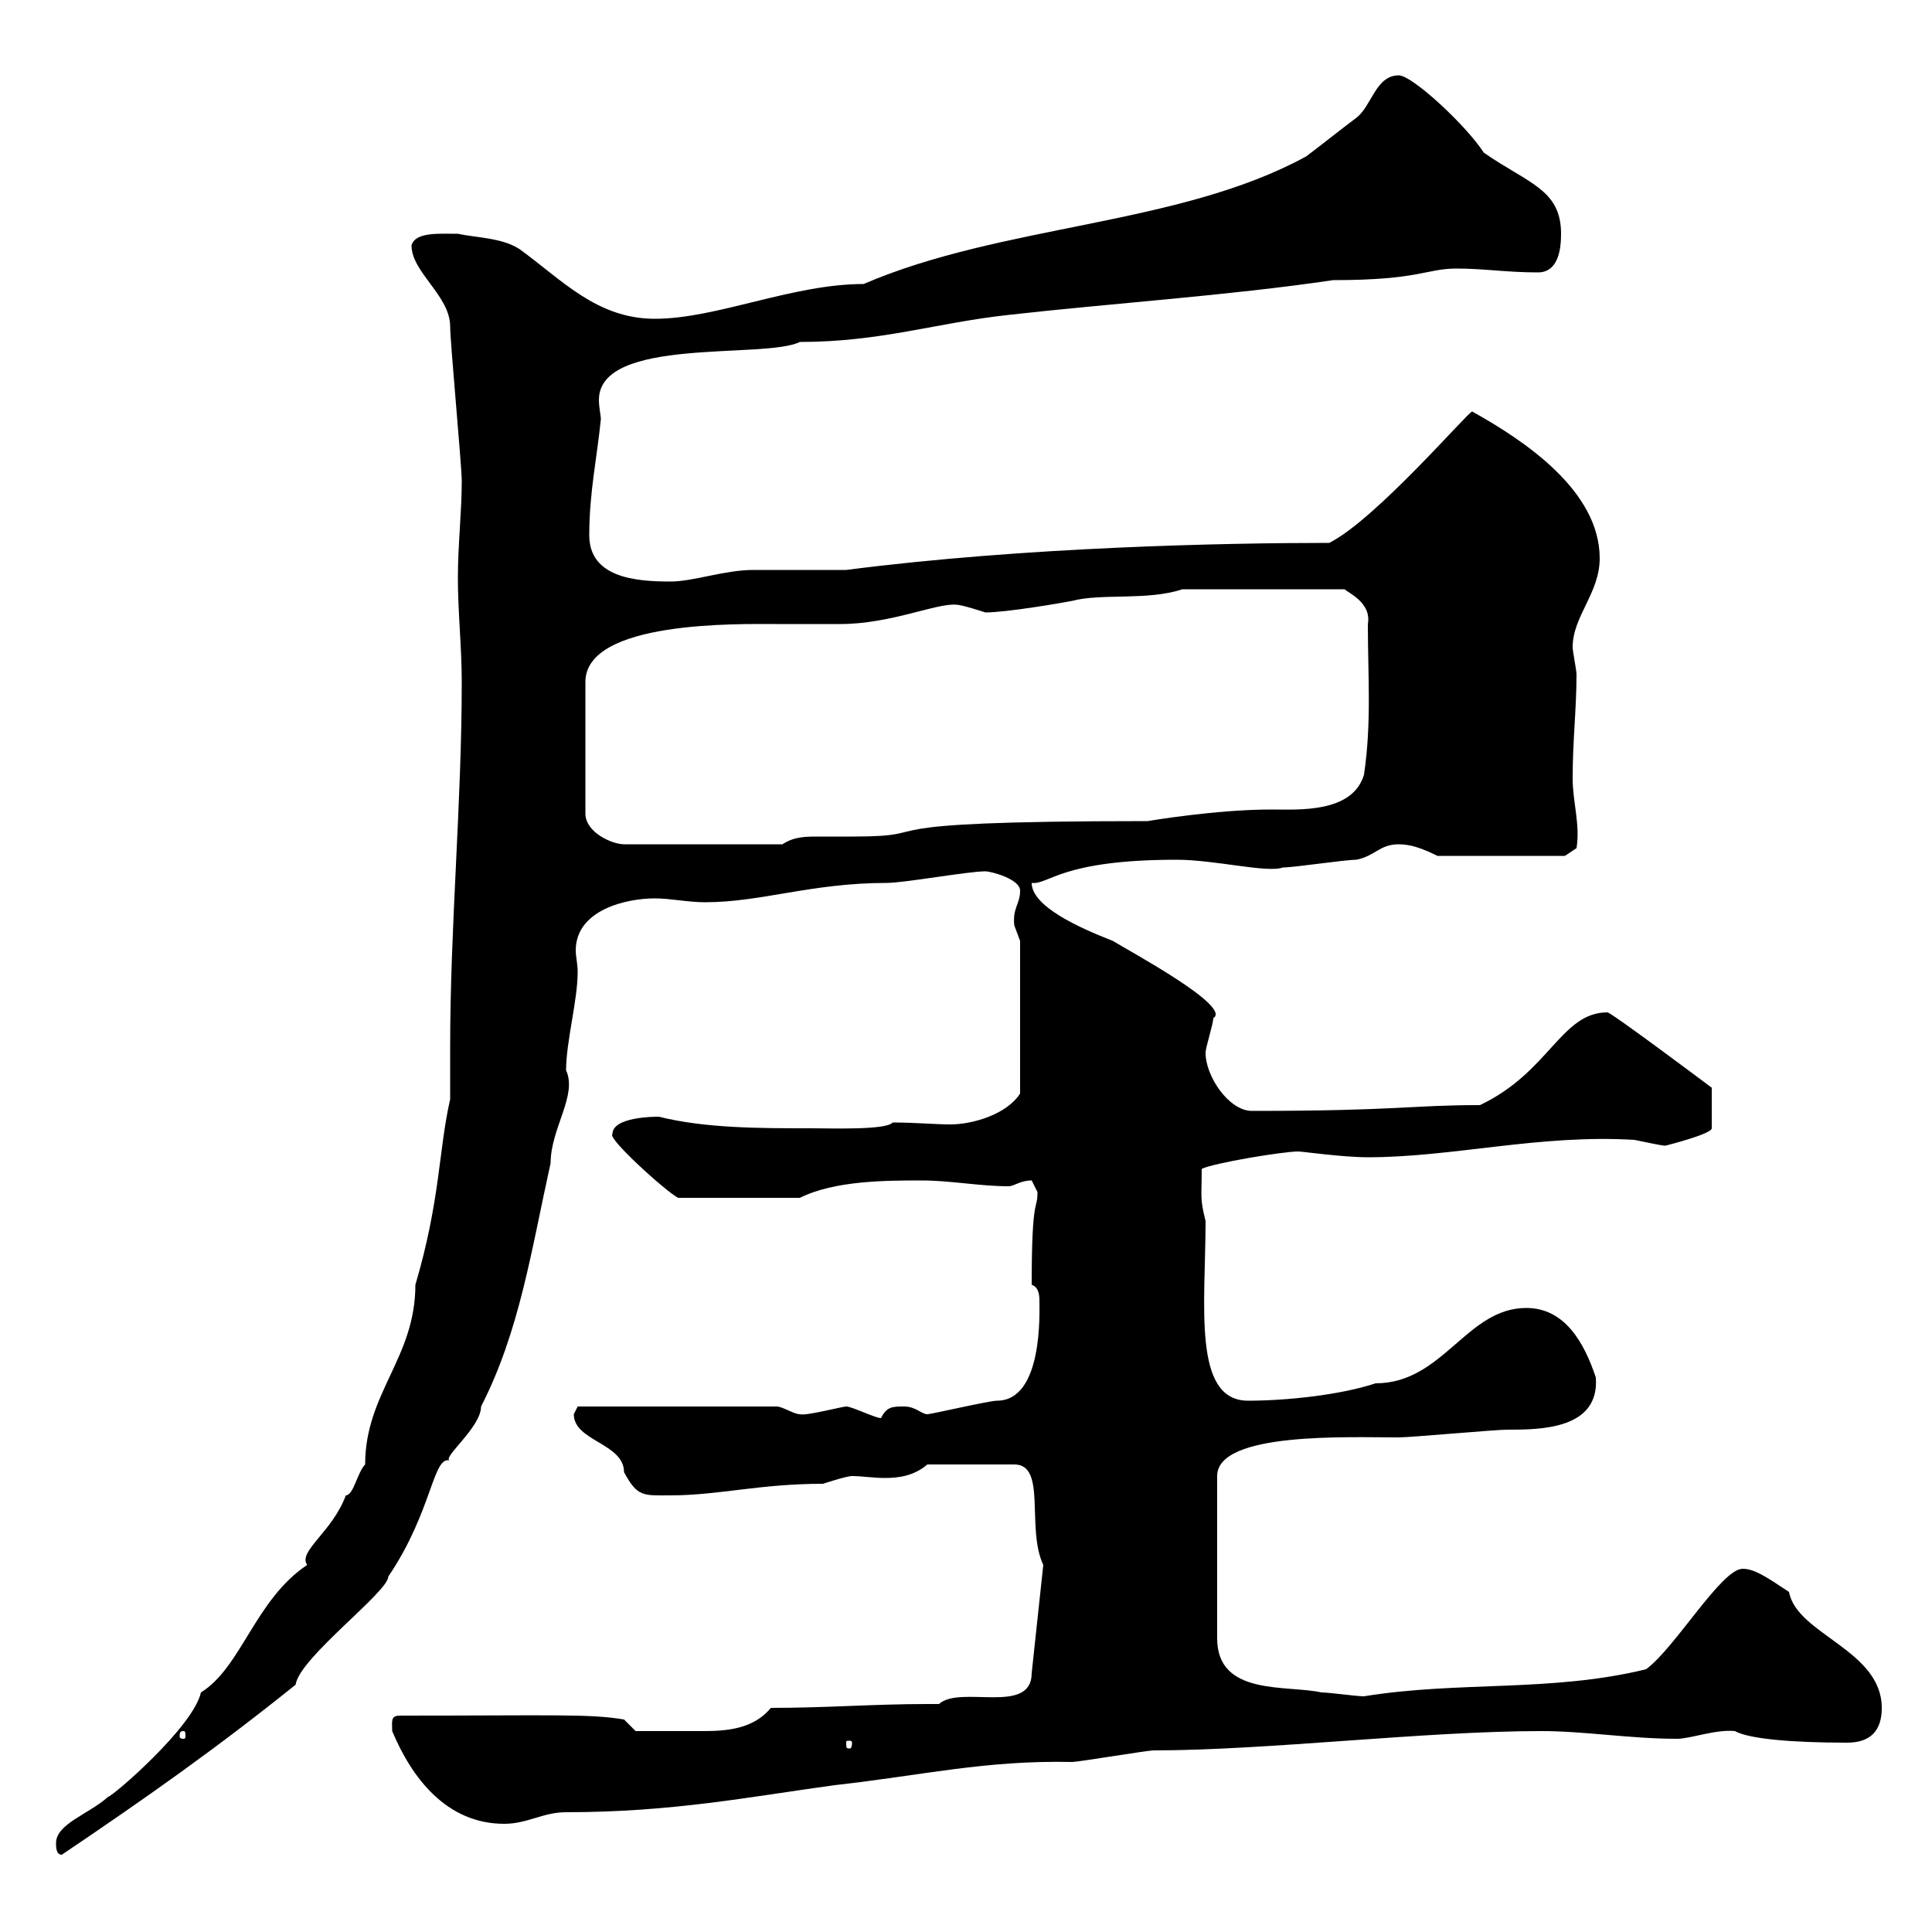 <svg xmlns="http://www.w3.org/2000/svg" xmlns:xlink="http://www.w3.org/1999/xlink" width="300" height="300"><path d="M8.70 286.20C8.70 286.80 8.70 288 9.60 288C22.50 279.30 33.60 271.50 45.90 261.60C46.50 257.40 60.30 247.20 60.30 244.80C67.20 234.60 67.20 225.90 69.90 226.80C68.40 226.50 74.70 221.70 74.70 218.40C80.70 206.70 82.50 194.10 85.50 180.60C85.50 175.20 89.70 170.10 87.90 166.20C87.90 161.70 89.70 155.40 89.70 150.90C89.70 149.70 89.40 148.50 89.40 147.60C89.40 141.30 97.20 139.50 101.70 139.50C104.10 139.50 106.80 140.10 109.50 140.10C118.20 140.10 126 137.10 137.70 137.10C140.40 137.10 150.30 135.30 153 135.30C153.90 135.30 158.40 136.50 158.40 138.30C158.40 140.40 157.20 141 157.50 143.70C157.50 143.70 158.40 146.10 158.40 146.10L158.40 169.80C156.30 173.10 150.90 174.60 147.60 174.60C145.20 174.60 142.20 174.30 138.60 174.30C137.70 175.50 129 175.20 126 175.20C117.90 175.20 109.50 175.20 102.30 173.40C101.70 173.40 95.10 173.40 95.10 176.10C94.20 176.70 103.50 185.10 105.30 186L124.20 186C129.60 183.30 137.70 183.30 143.10 183.30C147.60 183.30 152.10 184.20 156.60 184.20C157.50 184.20 158.40 183.30 160.20 183.30C160.20 183.30 161.10 185.10 161.10 185.10C161.10 188.10 160.20 185.40 160.20 199.50C161.10 199.80 161.40 200.70 161.40 201.90C161.40 203.70 162 217.50 154.80 217.50C153.60 217.50 144.60 219.60 144 219.60C143.10 219.60 142.20 218.40 140.40 218.40C138.60 218.40 137.70 218.40 136.80 220.20C135.90 220.20 132.30 218.40 131.40 218.40C130.80 218.40 125.10 219.90 124.20 219.60C123.30 219.60 121.50 218.40 120.60 218.40L89.70 218.40C89.70 218.40 89.10 219.60 89.10 219.60C89.10 223.80 96.90 224.10 96.90 228.60C99 232.50 99.90 232.20 104.10 232.20C111.60 232.20 117.90 230.40 127.80 230.40C127.80 230.40 131.40 229.20 132.30 229.20C133.80 229.20 135.60 229.50 137.40 229.50C139.50 229.50 141.90 229.20 144 227.40L157.50 227.40C162.60 227.40 159.30 237.30 162 243L160.20 259.80C160.20 266.40 149.10 261.60 145.80 264.60C145.80 264.60 144 264.60 144 264.60C135.60 264.60 128.40 265.20 119.70 265.20C117 268.50 112.80 268.80 109.20 268.80C105.30 268.80 100.20 268.80 98.70 268.80L96.90 267C91.50 266.10 86.10 266.40 62.10 266.40C60.60 266.40 60.90 267.30 60.90 268.80C63.90 276 69.30 283.20 78.30 283.20C81.90 283.20 84.30 281.40 87.90 281.40C104.40 281.40 116.40 279 129.60 277.20C143.10 275.70 153 273.30 166.50 273.60C167.40 273.60 178.20 271.80 179.10 271.80C196.80 271.80 221.10 268.80 239.40 268.80C246 268.80 253.20 270 260.40 270C262.50 270 266.40 268.50 269.40 268.80C271.50 270 278.10 270.60 286.80 270.60C290.40 270.60 292.20 268.80 292.20 265.20C292.20 256.20 279 253.80 277.80 247.20C274.20 244.80 272.40 243.60 270.60 243.60C267.30 243.60 260.10 255.90 255.60 259.20C240.90 262.80 226.50 261 211.80 263.40C210.60 263.40 206.40 262.80 205.20 262.80C199.80 261.60 189 263.40 189 254.40L189 229.20C189 222.30 209.40 223.20 217.20 223.20C219 223.20 232.20 222 234 222C239.10 222 248.40 222 247.80 213.90C246 208.50 243 203.10 237 203.10C227.70 203.10 224.10 214.80 213.60 214.80C208.20 216.60 199.80 217.50 193.80 217.50C185.10 217.50 187.20 202.50 187.20 189.60C186.30 186 186.60 186 186.60 181.50C188.40 180.60 199.20 178.80 201.60 178.80C202.20 178.80 208.50 179.70 212.40 179.70C225.60 179.70 239.10 176.10 253.80 177C255.30 177.30 258 177.90 258.60 177.90C258.60 177.90 265.80 176.10 265.80 175.20L265.80 168.90C265.80 168.90 250.20 157.20 249.60 157.20C242.40 157.20 240.60 166.50 229.80 171.60C219 171.60 217.20 172.50 194.40 172.50C190.80 172.50 187.20 167.10 187.20 163.50C187.20 162.60 188.40 159 188.40 158.10C191.40 156.30 175.20 147.60 172.80 146.10C167.40 144 160.20 140.70 160.20 137.10C162.90 137.40 164.70 133.50 182.70 133.50C188.70 133.50 196.80 135.60 199.20 134.70C201 134.70 208.80 133.50 210.60 133.50C213.60 132.90 214.20 131.10 217.20 131.10C219 131.10 220.80 131.70 223.20 132.90L243 132.90L244.80 131.70C245.40 128.10 244.20 124.50 244.20 120.90C244.20 114.90 244.80 110.10 244.80 104.70C244.80 104.10 244.20 101.10 244.20 100.50C244.20 95.70 248.40 92.10 248.40 86.70C248.40 76.20 236.70 68.40 228.60 63.90C228 63.90 213.60 80.70 206.40 84.30C190.50 84.30 159.30 84.90 131.40 88.50C129.60 88.50 118.80 88.50 117 88.50C112.50 88.50 107.70 90.30 104.10 90.30C98.70 90.30 91.50 89.70 91.50 83.10C91.50 76.50 92.70 71.10 93.30 65.10C93.30 64.50 93 63.30 93 62.10C93 52.20 118.80 55.80 124.20 53.10C136.80 53.10 145.50 50.10 156.60 48.90C172.50 47.10 190.80 45.90 207 43.50C220.50 43.50 221.40 41.70 226.20 41.70C230.40 41.70 234 42.30 238.80 42.30C242.10 42.30 242.40 38.40 242.40 36.30C242.40 29.40 237.30 28.50 230.40 23.70C227.70 19.50 219.30 11.70 217.20 11.70C213.60 11.70 213 16.50 210.60 18.30C208.20 20.10 205.20 22.50 202.80 24.30C183 35.10 155.70 34.80 134.10 44.10C123 44.10 111.30 49.50 101.70 49.50C92.70 49.50 87.30 43.50 80.70 38.70C78 36.90 73.80 36.90 71.10 36.30C68.10 36.30 64.50 36 63.90 38.10C63.90 42.30 69.90 45.90 69.90 50.70C69.90 53.10 71.70 72.30 71.70 74.70C71.70 79.50 71.10 84.60 71.10 89.70C71.10 95.10 71.70 100.50 71.70 105.90C71.70 124.80 69.90 143.70 69.90 162.60C69.90 165.30 69.90 168 69.90 170.70C68.10 178.50 68.40 186.30 64.50 199.50C64.50 210.90 56.70 216.30 56.70 227.40C55.50 228.60 54.90 232.20 53.70 232.20C51.60 237.90 46.20 240.90 47.70 243C39.60 248.40 37.50 258.90 31.20 262.80C30 268.20 17.40 279 16.80 279C13.80 281.70 8.70 283.20 8.70 286.20ZM132.30 270.60C132.30 271.50 132 271.50 132 271.50C131.40 271.50 131.40 271.50 131.40 270.60C131.40 270.30 131.40 270.30 132 270.30C132 270.30 132.30 270.30 132.30 270.60ZM28.50 268.80C28.80 268.80 28.80 269.10 28.80 269.70C28.80 269.70 28.80 270 28.50 270C27.90 270 27.90 269.70 27.90 269.70C27.90 269.10 27.90 268.80 28.50 268.80ZM148.50 93.90C149.40 93.90 153 95.10 153 95.10C156.30 95.10 165 93.60 166.50 93.30C171 92.10 178.20 93.30 183.60 91.50L208.80 91.50C209.40 92.10 213 93.60 212.40 96.90C212.40 105 213 112.20 211.80 120.30C210 126.30 201.60 125.70 197.40 125.70C188.70 125.70 178.20 127.50 178.20 127.50C130.20 127.50 147.30 129.90 132.30 129.90C130.50 129.90 128.70 129.90 127.20 129.90C125.10 129.90 123.30 129.90 121.50 131.10L96.90 131.10C95.10 131.10 90.90 129.30 90.90 126.30L90.90 105.90C90.90 96.30 114.90 96.90 120.60 96.90C121.50 96.90 129.60 96.90 130.50 96.90C138.30 96.90 145.50 93.60 148.50 93.90Z"/></svg>